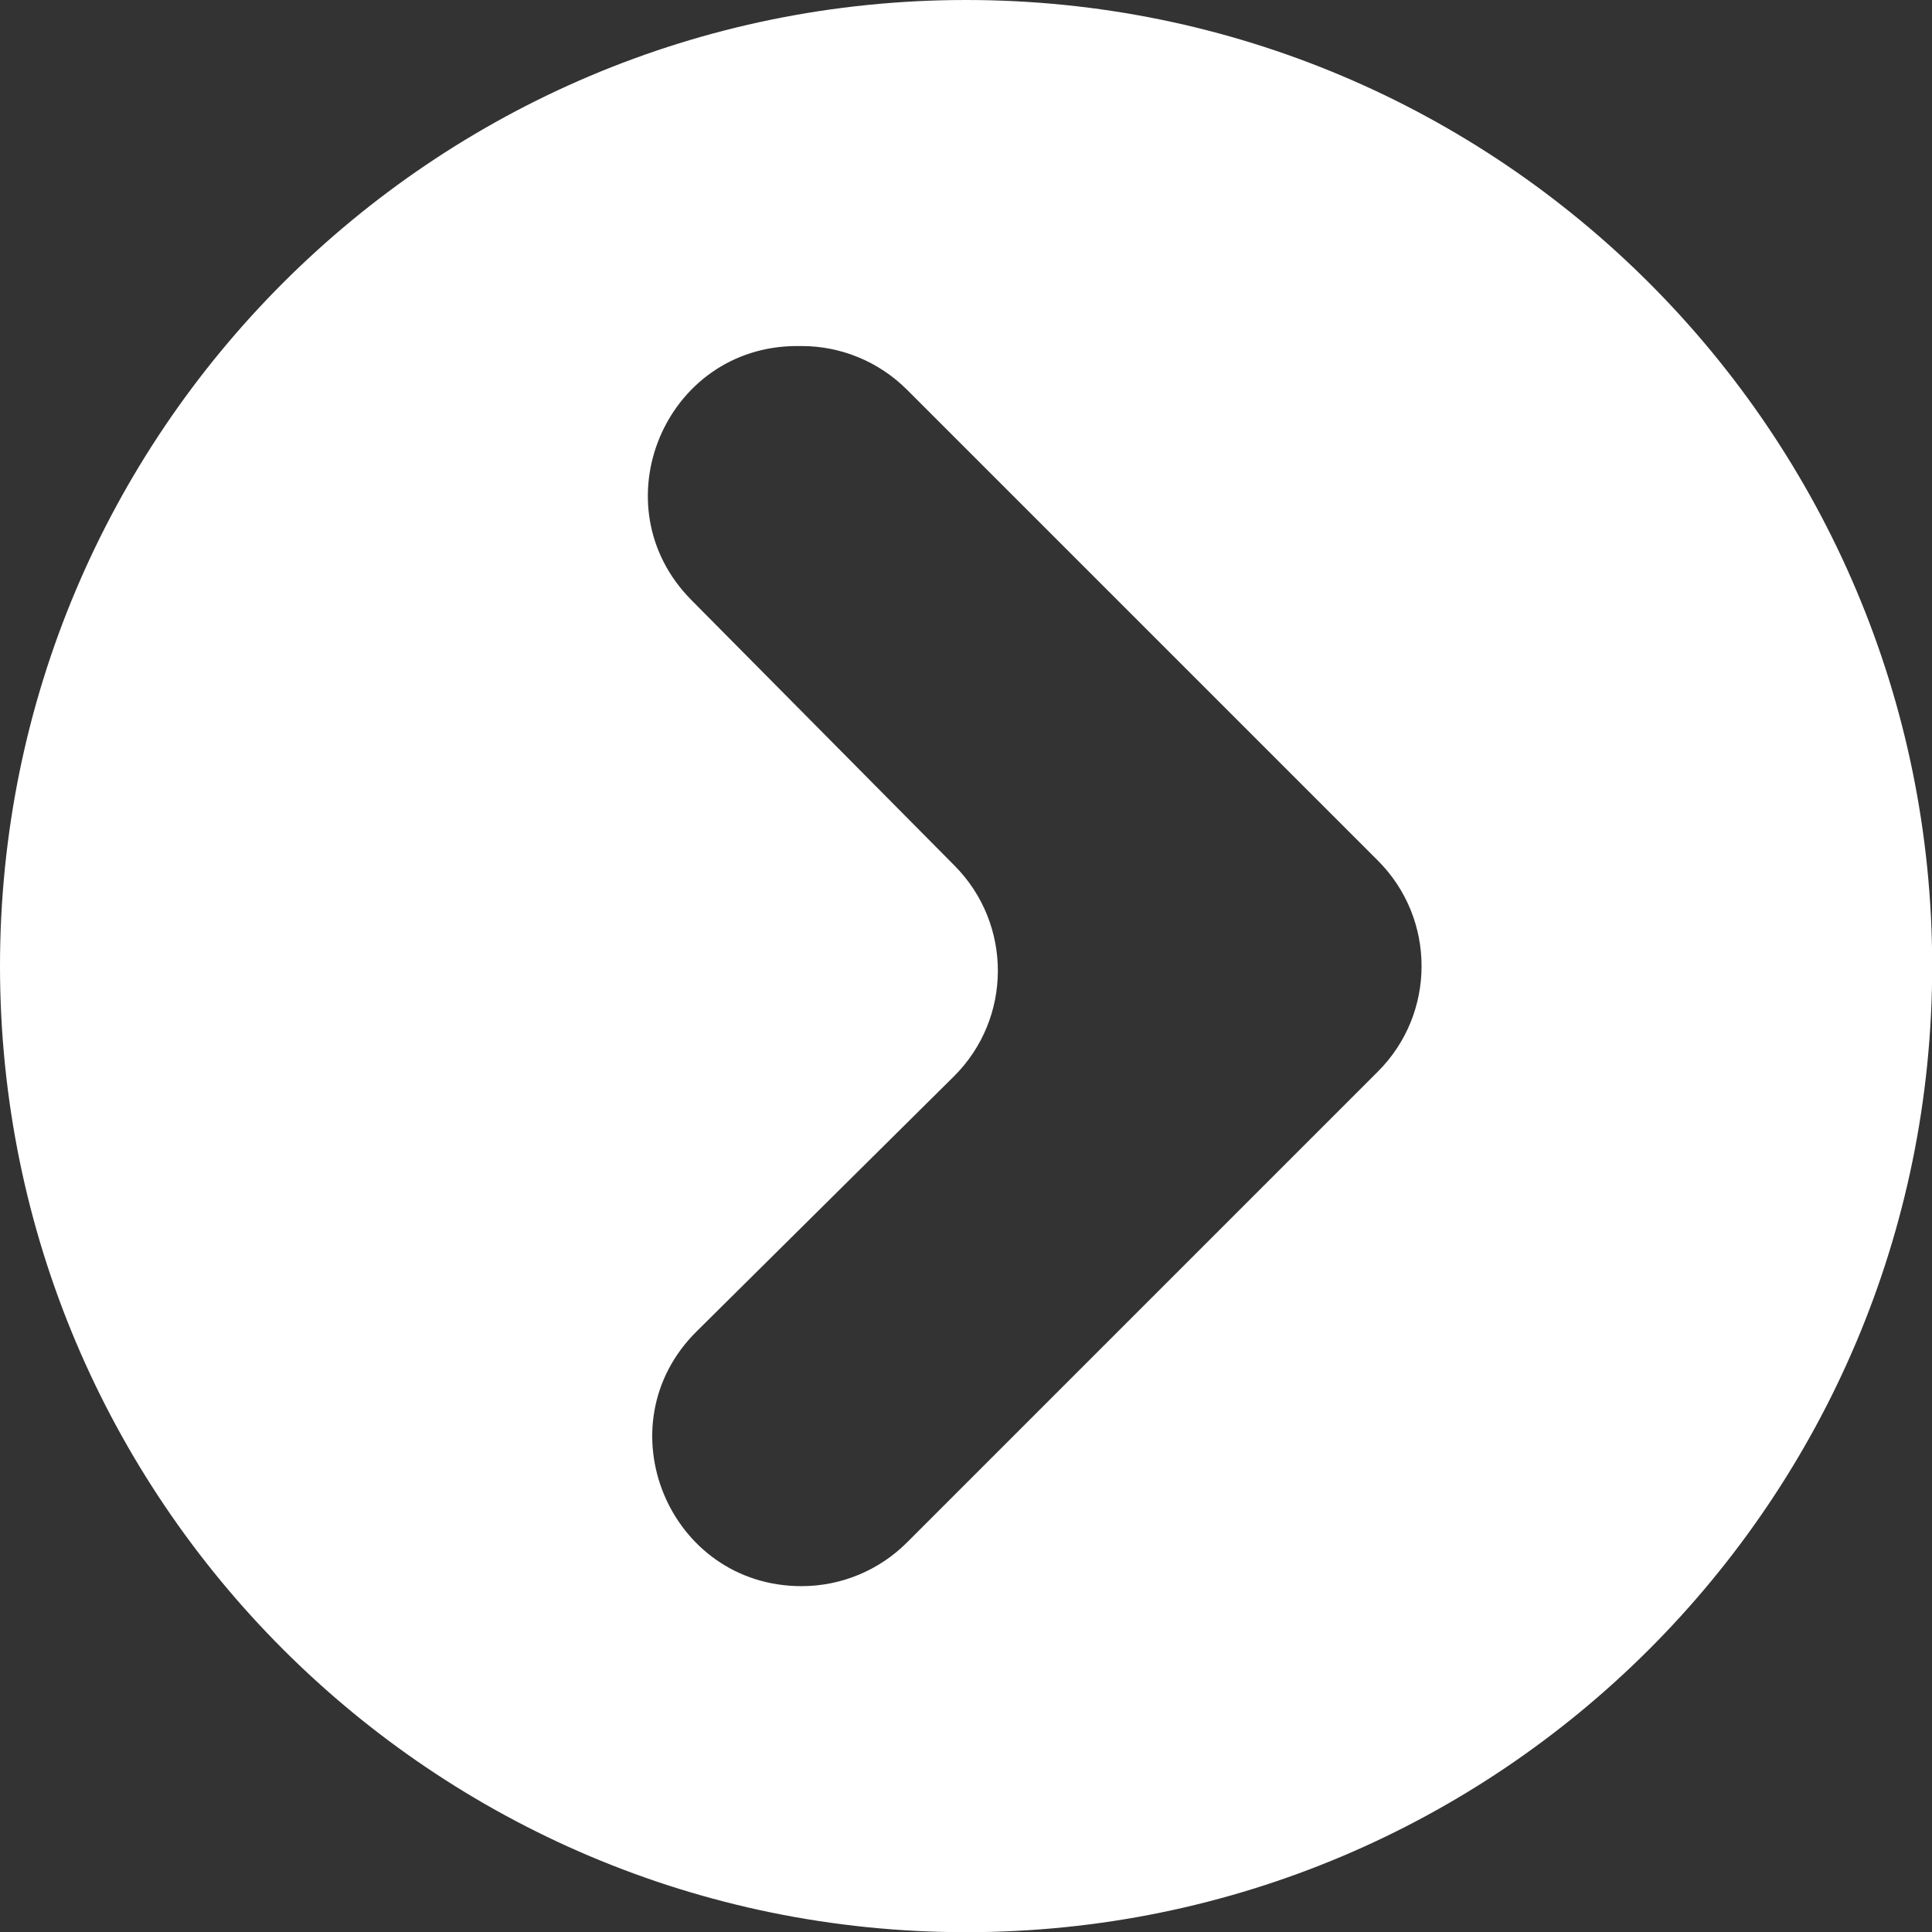 <?xml version="1.0" encoding="UTF-8"?>
<svg id="_图层_2" data-name="图层 2" xmlns="http://www.w3.org/2000/svg" viewBox="0 0 103.01 103.01">
  <rect x="0" y="0" width="103.01" height="103.01" fill="#333333" stroke="none"/>
  <defs>
    <style>
      .cls-1 {
        fill: #fff;
      }
    </style>
  </defs>
  <g id="_图层_1-2" data-name="图层 1">
    <path class="cls-1" d="M51.51,0C23.06,0,0,23.06,0,51.51s23.06,51.51,51.51,51.51,51.51-23.06,51.51-51.51S79.95,0,51.51,0Zm21.96,57.13l-25.11,25.11c-1.49,1.49-3.51,2.33-5.62,2.33h0c-7.1,0-10.64-8.6-5.59-13.59l13.7-13.58c3.12-3.09,3.14-8.12,.05-11.24l-14.04-14.17c-4.97-5.02-1.42-13.54,5.64-13.54h.24c2.11,0,4.13,.84,5.62,2.33l25.11,25.11c3.1,3.1,3.1,8.14,0,11.24Z"/>
  </g>
</svg>